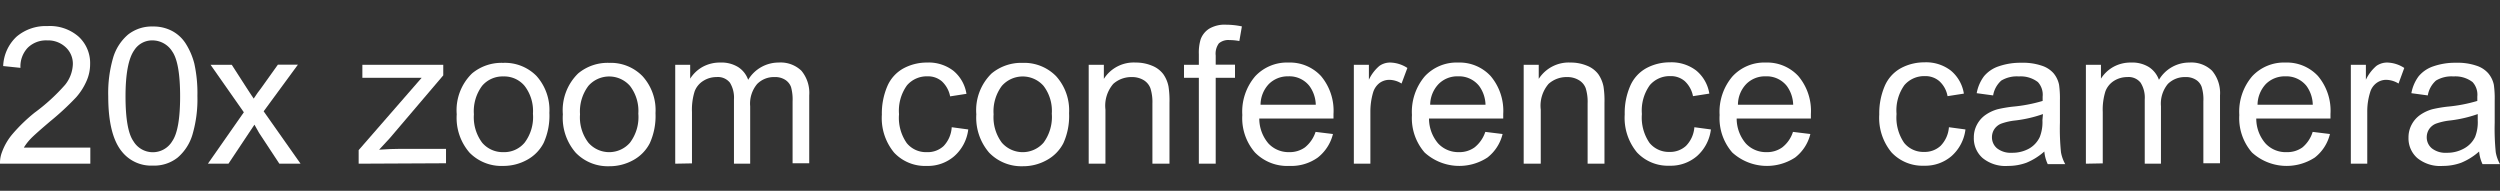 <svg xmlns="http://www.w3.org/2000/svg" viewBox="0 0 235.81 18"><rect x="0" y="0" width="235.81" height="18" fill="#333333" stroke="none"/><defs><style>.cls-1{opacity:0;}.cls-2{fill:#fff;}</style></defs><g id="Layer_2" data-name="Layer 2"><g id="Layer_4" data-name="Layer 4"><rect class="cls-1" width="235.66" height="18"/></g><g id="Layer_3" data-name="Layer 3"><path class="cls-2" d="M8.52,13.92v1.52H0a2.78,2.78,0,0,1,.19-1.1,5.57,5.57,0,0,1,1-1.71,15.61,15.61,0,0,1,2.07-2A18,18,0,0,0,6.14,8a3.28,3.28,0,0,0,.73-1.9A2.11,2.11,0,0,0,6.2,4.46a2.43,2.43,0,0,0-1.75-.65,2.47,2.47,0,0,0-1.83.69,2.56,2.56,0,0,0-.69,1.9L.3,6.23A4,4,0,0,1,1.56,3.46a4.25,4.25,0,0,1,2.92-1,4.11,4.11,0,0,1,2.94,1A3.39,3.39,0,0,1,8.5,6.08,3.88,3.88,0,0,1,8.18,7.6a5.84,5.84,0,0,1-1,1.58,25.44,25.44,0,0,1-2.44,2.26c-.94.8-1.55,1.34-1.82,1.62a5,5,0,0,0-.67.86Z"/><path class="cls-2" d="M10.21,9.09a11.89,11.89,0,0,1,.47-3.68,4.59,4.59,0,0,1,1.4-2.15,3.61,3.61,0,0,1,2.34-.76,3.75,3.75,0,0,1,1.81.42,3.42,3.42,0,0,1,1.3,1.21A6.58,6.58,0,0,1,18.33,6a12.92,12.92,0,0,1,.29,3.05,11.83,11.83,0,0,1-.47,3.66,4.55,4.55,0,0,1-1.39,2.15,3.56,3.56,0,0,1-2.34.76,3.53,3.53,0,0,1-2.93-1.33C10.64,13.25,10.21,11.51,10.21,9.09Zm1.63,0c0,2.11.25,3.52.74,4.22a2.13,2.13,0,0,0,3.67,0c.49-.71.74-2.11.74-4.22s-.25-3.53-.74-4.23A2.21,2.21,0,0,0,14.4,3.81a2,2,0,0,0-1.74.93C12.11,5.52,11.84,7,11.84,9.09Z"/><path class="cls-2" d="M19.61,15.44,23,10.59,19.86,6.11h2L23.27,8.3c.27.41.49.76.66,1,.25-.38.49-.73.71-1l1.57-2.2H28.1L24.87,10.5l3.48,4.94h-2l-1.91-2.9L24,11.76l-2.45,3.68Z"/><path class="cls-2" d="M33.83,15.44V14.16l5.94-6.82c-.67,0-1.27,0-1.78,0H34.18V6.11h7.63v1l-5.05,5.93-1,1.08c.71-.05,1.38-.08,2-.08h4.31v1.36Z"/><path class="cls-2" d="M43.08,10.78a4.84,4.84,0,0,1,1.44-3.85,4.33,4.33,0,0,1,2.93-1A4.18,4.18,0,0,1,50.6,7.16a4.81,4.81,0,0,1,1.22,3.48,6.21,6.21,0,0,1-.54,2.84,3.79,3.79,0,0,1-1.57,1.6,4.6,4.6,0,0,1-2.26.57,4.2,4.2,0,0,1-3.16-1.25A5,5,0,0,1,43.08,10.78Zm1.62,0a4,4,0,0,0,.78,2.68,2.54,2.54,0,0,0,2,.89,2.5,2.5,0,0,0,2-.89,4,4,0,0,0,.79-2.74,3.87,3.87,0,0,0-.79-2.62,2.5,2.5,0,0,0-2-.89,2.53,2.53,0,0,0-2,.88A4,4,0,0,0,44.7,10.78Z"/><path class="cls-2" d="M53.09,10.78a4.84,4.84,0,0,1,1.44-3.85,4.33,4.33,0,0,1,2.93-1,4.18,4.18,0,0,1,3.15,1.26,4.76,4.76,0,0,1,1.22,3.48,6.21,6.21,0,0,1-.54,2.84,3.79,3.79,0,0,1-1.57,1.6,4.6,4.6,0,0,1-2.26.57A4.2,4.2,0,0,1,54.3,14.4,5,5,0,0,1,53.09,10.78Zm1.62,0a3.92,3.92,0,0,0,.79,2.68,2.6,2.6,0,0,0,3.92,0,4,4,0,0,0,.79-2.74,3.87,3.87,0,0,0-.79-2.62,2.61,2.61,0,0,0-3.92,0A4,4,0,0,0,54.71,10.78Z"/><path class="cls-2" d="M63.69,15.44V6.11H65.1V7.42a3.28,3.28,0,0,1,1.17-1.11,3.38,3.38,0,0,1,1.66-.41,3,3,0,0,1,1.7.43,2.34,2.34,0,0,1,.94,1.2A3.35,3.35,0,0,1,73.45,5.9a2.82,2.82,0,0,1,2.14.77A3.27,3.27,0,0,1,76.33,9v6.4H74.76V9.56a4.36,4.36,0,0,0-.15-1.36,1.37,1.37,0,0,0-.56-.68,1.75,1.75,0,0,0-1-.25,2.21,2.21,0,0,0-1.63.65,2.87,2.87,0,0,0-.66,2.1v5.42H69.23V9.38a2.7,2.7,0,0,0-.38-1.58,1.45,1.45,0,0,0-1.27-.53,2.31,2.31,0,0,0-1.23.35,2,2,0,0,0-.83,1,5.79,5.79,0,0,0-.25,1.95v4.84Z"/><path class="cls-2" d="M89.77,12l1.56.21A4,4,0,0,1,90,14.74a3.79,3.79,0,0,1-2.58.91,4,4,0,0,1-3.08-1.25,5.1,5.1,0,0,1-1.16-3.59,6.51,6.51,0,0,1,.5-2.64,3.49,3.49,0,0,1,1.52-1.71,4.64,4.64,0,0,1,2.23-.56,3.82,3.82,0,0,1,2.49.77,3.53,3.53,0,0,1,1.24,2.18l-1.54.24a2.61,2.61,0,0,0-.78-1.42,2,2,0,0,0-1.35-.47,2.46,2.46,0,0,0-1.94.85,4.09,4.09,0,0,0-.75,2.72,4.15,4.15,0,0,0,.73,2.73,2.33,2.33,0,0,0,1.88.85A2.2,2.2,0,0,0,89,13.78,2.81,2.81,0,0,0,89.77,12Z"/><path class="cls-2" d="M92.09,10.78a4.84,4.84,0,0,1,1.44-3.85,4.38,4.38,0,0,1,2.94-1,4.21,4.21,0,0,1,3.15,1.26,4.81,4.81,0,0,1,1.22,3.48,6.21,6.21,0,0,1-.54,2.84,3.81,3.81,0,0,1-1.58,1.6,4.56,4.56,0,0,1-2.25.57A4.23,4.23,0,0,1,93.3,14.4,5.06,5.06,0,0,1,92.09,10.78Zm1.63,0a4,4,0,0,0,.78,2.68,2.61,2.61,0,0,0,3.93,0,4.09,4.09,0,0,0,.78-2.74,3.87,3.87,0,0,0-.78-2.62,2.62,2.62,0,0,0-3.93,0A4,4,0,0,0,93.72,10.78Z"/><path class="cls-2" d="M102.69,15.44V6.11h1.43V7.44a3.33,3.33,0,0,1,3-1.54,3.93,3.93,0,0,1,1.55.3,2.46,2.46,0,0,1,1.06.8,3,3,0,0,1,.49,1.17,8.74,8.74,0,0,1,.09,1.53v5.74H108.7V9.76a4.3,4.3,0,0,0-.19-1.44,1.52,1.52,0,0,0-.65-.77,2.11,2.11,0,0,0-1.11-.28,2.55,2.55,0,0,0-1.74.64,3.16,3.16,0,0,0-.74,2.43v5.1Z"/><path class="cls-2" d="M113.08,15.44V7.34h-1.4V6.11h1.4v-1a4.36,4.36,0,0,1,.17-1.4,2,2,0,0,1,.8-1,2.88,2.88,0,0,1,1.62-.38,7.39,7.39,0,0,1,1.47.16l-.24,1.38a5,5,0,0,0-.93-.09,1.37,1.37,0,0,0-1,.31,1.64,1.64,0,0,0-.3,1.15v.86h1.82V7.34h-1.82v8.1Z"/><path class="cls-2" d="M124.09,12.44l1.64.2a4.05,4.05,0,0,1-1.43,2.22,4.31,4.31,0,0,1-2.68.79,4.26,4.26,0,0,1-3.24-1.26,4.93,4.93,0,0,1-1.2-3.54,5.14,5.14,0,0,1,1.21-3.65,4.1,4.1,0,0,1,3.15-1.3,4,4,0,0,1,3.06,1.27,5.08,5.08,0,0,1,1.18,3.59c0,.09,0,.23,0,.42h-7a3.62,3.62,0,0,0,.87,2.36,2.6,2.6,0,0,0,1.95.81,2.46,2.46,0,0,0,1.49-.45A3.1,3.1,0,0,0,124.09,12.44ZM118.9,9.88h5.21a3.14,3.14,0,0,0-.6-1.77,2.4,2.4,0,0,0-2-.91,2.51,2.51,0,0,0-1.83.73A2.87,2.87,0,0,0,118.9,9.88Z"/><path class="cls-2" d="M127.7,15.44V6.11h1.42V7.52a3.81,3.81,0,0,1,1-1.31,1.74,1.74,0,0,1,1-.31,3.08,3.08,0,0,1,1.63.51l-.55,1.47a2.23,2.23,0,0,0-1.16-.35,1.57,1.57,0,0,0-.93.31,1.76,1.76,0,0,0-.59.87,6.36,6.36,0,0,0-.26,1.85v4.88Z"/><path class="cls-2" d="M140.1,12.44l1.63.2a4,4,0,0,1-1.43,2.22,4.86,4.86,0,0,1-5.92-.47,4.93,4.93,0,0,1-1.2-3.54,5.18,5.18,0,0,1,1.21-3.65,4.1,4.1,0,0,1,3.15-1.3,4,4,0,0,1,3.06,1.27,5.08,5.08,0,0,1,1.19,3.59c0,.09,0,.23,0,.42h-7a3.62,3.62,0,0,0,.87,2.36,2.6,2.6,0,0,0,1.95.81,2.43,2.43,0,0,0,1.48-.45A3.11,3.11,0,0,0,140.1,12.44Zm-5.2-2.56h5.22a3.14,3.14,0,0,0-.6-1.77,2.42,2.42,0,0,0-2-.91,2.48,2.48,0,0,0-1.83.73A2.88,2.88,0,0,0,134.9,9.88Z"/><path class="cls-2" d="M143.72,15.44V6.11h1.42V7.44a3.36,3.36,0,0,1,3-1.54,4,4,0,0,1,1.56.3,2.46,2.46,0,0,1,1.06.8,3.11,3.11,0,0,1,.49,1.17,8.74,8.74,0,0,1,.09,1.53v5.74h-1.59V9.76a4.34,4.34,0,0,0-.18-1.44,1.49,1.49,0,0,0-.66-.77,2.07,2.07,0,0,0-1.1-.28,2.53,2.53,0,0,0-1.74.64,3.16,3.16,0,0,0-.74,2.43v5.1Z"/><path class="cls-2" d="M159.82,12l1.56.21a4,4,0,0,1-1.31,2.51,3.79,3.79,0,0,1-2.58.91,4,4,0,0,1-3.08-1.25,5.1,5.1,0,0,1-1.16-3.59,6.35,6.35,0,0,1,.5-2.64,3.49,3.49,0,0,1,1.52-1.71,4.64,4.64,0,0,1,2.23-.56,3.84,3.84,0,0,1,2.49.77,3.53,3.53,0,0,1,1.24,2.18l-1.54.24a2.61,2.61,0,0,0-.78-1.42,2,2,0,0,0-1.35-.47,2.46,2.46,0,0,0-1.94.85,4.09,4.09,0,0,0-.75,2.72,4.21,4.21,0,0,0,.72,2.73,2.35,2.35,0,0,0,1.89.85,2.21,2.21,0,0,0,1.55-.57A2.81,2.81,0,0,0,159.82,12Z"/><path class="cls-2" d="M169.12,12.44l1.64.2a4,4,0,0,1-1.44,2.22,4.86,4.86,0,0,1-5.92-.47,4.93,4.93,0,0,1-1.2-3.54,5.14,5.14,0,0,1,1.22-3.65,4.08,4.08,0,0,1,3.14-1.3,4,4,0,0,1,3.06,1.27,5.08,5.08,0,0,1,1.19,3.59c0,.09,0,.23,0,.42h-7a3.62,3.62,0,0,0,.87,2.36,2.6,2.6,0,0,0,1.95.81,2.43,2.43,0,0,0,1.48-.45A3,3,0,0,0,169.12,12.44Zm-5.19-2.56h5.21a3.14,3.14,0,0,0-.6-1.77,2.42,2.42,0,0,0-2-.91,2.48,2.48,0,0,0-1.83.73A2.83,2.83,0,0,0,163.93,9.88Z"/><path class="cls-2" d="M183.83,12l1.56.21a4,4,0,0,1-1.31,2.51,3.79,3.79,0,0,1-2.58.91,4,4,0,0,1-3.08-1.25,5.1,5.1,0,0,1-1.16-3.59,6.51,6.51,0,0,1,.5-2.64,3.49,3.49,0,0,1,1.52-1.71,4.64,4.64,0,0,1,2.23-.56,3.82,3.82,0,0,1,2.49.77,3.53,3.53,0,0,1,1.24,2.18l-1.54.24a2.49,2.49,0,0,0-.78-1.42,2,2,0,0,0-1.35-.47,2.46,2.46,0,0,0-1.94.85,4.09,4.09,0,0,0-.74,2.72,4.21,4.21,0,0,0,.72,2.73,2.33,2.33,0,0,0,1.88.85,2.2,2.2,0,0,0,1.55-.57A2.81,2.81,0,0,0,183.83,12Z"/><path class="cls-2" d="M192.83,14.29a5.92,5.92,0,0,1-1.69,1.06,5,5,0,0,1-1.74.3A3.4,3.4,0,0,1,187,14.9a2.47,2.47,0,0,1-.82-1.92,2.52,2.52,0,0,1,.31-1.25,2.58,2.58,0,0,1,.82-.91,3.77,3.77,0,0,1,1.13-.52,12.36,12.36,0,0,1,1.41-.24,14.31,14.31,0,0,0,2.82-.54c0-.22,0-.36,0-.41a1.76,1.76,0,0,0-.45-1.37,2.67,2.67,0,0,0-1.8-.53,2.83,2.83,0,0,0-1.65.39A2.4,2.4,0,0,0,188,9l-1.55-.21a3.8,3.8,0,0,1,.69-1.6,3.07,3.07,0,0,1,1.4-.94,6.25,6.25,0,0,1,2.12-.33,5.53,5.53,0,0,1,1.94.28,2.5,2.5,0,0,1,1.1.71A2.46,2.46,0,0,1,194.22,8a9.25,9.25,0,0,1,.08,1.46v2.11a21.94,21.94,0,0,0,.1,2.79,3.58,3.58,0,0,0,.4,1.12h-1.65A3.52,3.52,0,0,1,192.83,14.29Zm-.13-3.53a12.06,12.06,0,0,1-2.58.6,5.73,5.73,0,0,0-1.38.31,1.41,1.41,0,0,0-.63.52,1.37,1.37,0,0,0-.22.75,1.34,1.34,0,0,0,.48,1.05,2.07,2.07,0,0,0,1.4.42,3.23,3.23,0,0,0,1.63-.4,2.45,2.45,0,0,0,1-1.09,3.82,3.82,0,0,0,.25-1.58Z"/><path class="cls-2" d="M196.75,15.44V6.11h1.42V7.42a3.28,3.28,0,0,1,1.17-1.11A3.35,3.35,0,0,1,201,5.9a3,3,0,0,1,1.7.43,2.39,2.39,0,0,1,.94,1.2,3.32,3.32,0,0,1,2.88-1.63,2.8,2.8,0,0,1,2.13.77A3.27,3.27,0,0,1,209.4,9v6.4h-1.57V9.56a4,4,0,0,0-.16-1.36,1.3,1.3,0,0,0-.55-.68,1.75,1.75,0,0,0-1-.25,2.25,2.25,0,0,0-1.64.65,2.92,2.92,0,0,0-.65,2.1v5.42H202.3V9.38a2.63,2.63,0,0,0-.39-1.58,1.44,1.44,0,0,0-1.26-.53,2.35,2.35,0,0,0-1.24.35,2,2,0,0,0-.82,1,5.79,5.79,0,0,0-.25,1.95v4.84Z"/><path class="cls-2" d="M218.14,12.44l1.63.2a4,4,0,0,1-1.43,2.22,4.86,4.86,0,0,1-5.92-.47,4.93,4.93,0,0,1-1.2-3.54,5.14,5.14,0,0,1,1.21-3.65,4.1,4.1,0,0,1,3.15-1.3,4,4,0,0,1,3.06,1.27,5.08,5.08,0,0,1,1.18,3.59v.42h-7a3.57,3.57,0,0,0,.88,2.36,2.6,2.6,0,0,0,2,.81,2.43,2.43,0,0,0,1.48-.45A3.11,3.11,0,0,0,218.14,12.44Zm-5.2-2.56h5.21a3.14,3.14,0,0,0-.59-1.77,2.43,2.43,0,0,0-2-.91,2.52,2.52,0,0,0-1.84.73A2.92,2.92,0,0,0,212.94,9.88Z"/><path class="cls-2" d="M221.74,15.44V6.11h1.42V7.52a3.93,3.93,0,0,1,1-1.31,1.78,1.78,0,0,1,1-.31,3.07,3.07,0,0,1,1.62.51l-.54,1.47a2.29,2.29,0,0,0-1.16-.35,1.53,1.53,0,0,0-.93.31,1.64,1.64,0,0,0-.59.87,6,6,0,0,0-.27,1.85v4.88Z"/><path class="cls-2" d="M233.84,14.29a5.92,5.92,0,0,1-1.69,1.06,5,5,0,0,1-1.74.3A3.4,3.4,0,0,1,228,14.9a2.47,2.47,0,0,1-.82-1.92,2.52,2.52,0,0,1,.31-1.25,2.58,2.58,0,0,1,.82-.91,3.77,3.77,0,0,1,1.13-.52,12.36,12.36,0,0,1,1.41-.24,14.31,14.31,0,0,0,2.82-.54c0-.22,0-.36,0-.41a1.76,1.76,0,0,0-.45-1.37,2.67,2.67,0,0,0-1.8-.53,2.83,2.83,0,0,0-1.65.39A2.4,2.4,0,0,0,229,9l-1.55-.21a3.8,3.8,0,0,1,.69-1.6,3.07,3.07,0,0,1,1.4-.94,6.25,6.25,0,0,1,2.12-.33,5.53,5.53,0,0,1,1.94.28,2.5,2.5,0,0,1,1.1.71A2.46,2.46,0,0,1,235.23,8a9.25,9.25,0,0,1,.08,1.46v2.11a21.94,21.94,0,0,0,.1,2.79,3.58,3.58,0,0,0,.4,1.12h-1.65A3.52,3.52,0,0,1,233.84,14.29Zm-.13-3.53a12.06,12.06,0,0,1-2.58.6,5.73,5.73,0,0,0-1.38.31,1.41,1.41,0,0,0-.63.52,1.37,1.37,0,0,0-.22.75,1.34,1.34,0,0,0,.48,1.05,2.07,2.07,0,0,0,1.4.42,3.23,3.23,0,0,0,1.63-.4,2.45,2.45,0,0,0,1.05-1.09,3.82,3.82,0,0,0,.25-1.58Z"/></g></g></svg>